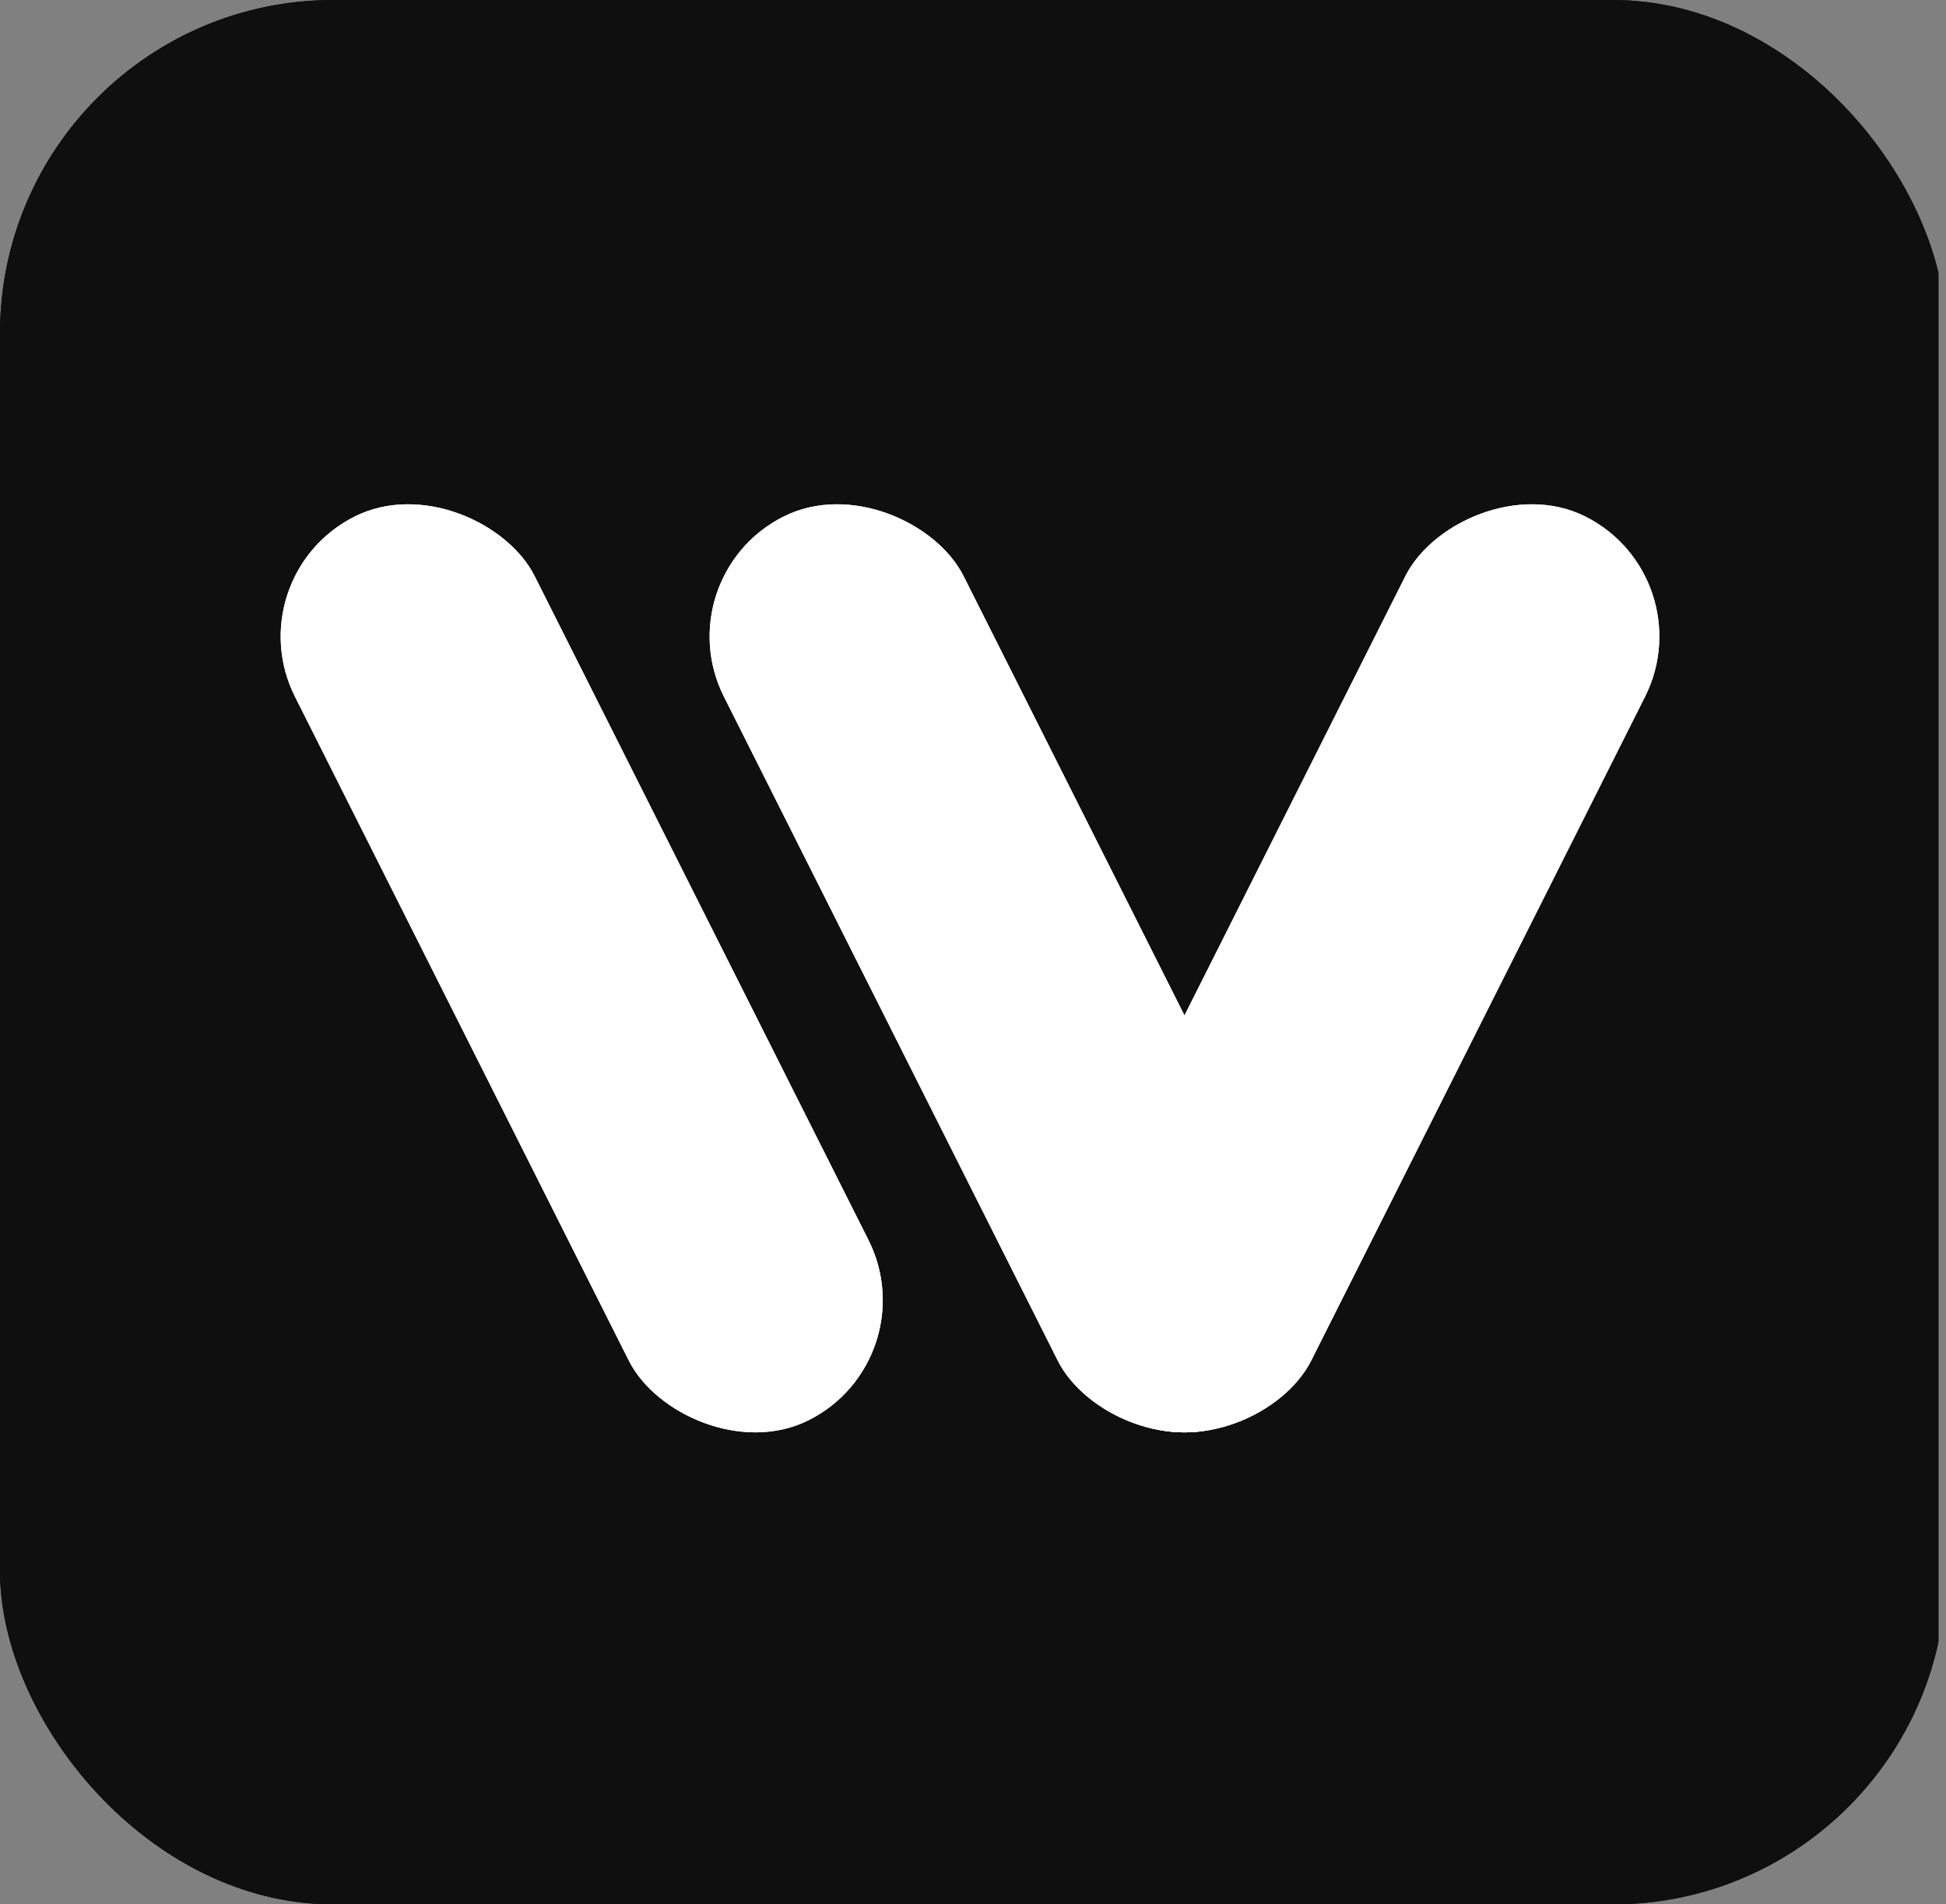 <svg width="514" height="503" viewBox="0 0 514 503" fill="none" xmlns="http://www.w3.org/2000/svg">
<rect x="0" y="0" width="514" height="503" fill="#808080" stroke="none"/>
<g clip-path="url(#clip0_17443_175441)">
<rect width="512" height="512" fill="#0F0F0F"/>
<rect width="512" height="512" fill="#0F0F0F"/>
<rect width="70.896" height="267.239" rx="35.448" transform="matrix(0.893 -0.449 0.449 0.893 62 152.357)" fill="white"/>
<rect width="70.896" height="267.239" rx="35.448" transform="matrix(0.893 -0.449 0.449 0.893 175.297 152.357)" fill="white"/>
<rect width="70.896" height="267.239" rx="35.448" transform="matrix(-0.893 -0.449 -0.449 0.893 450.422 152.357)" fill="white"/>
<rect width="70.896" height="267.239" rx="35.448" transform="matrix(0.893 -0.449 0.449 0.893 62 152.357)" fill="white"/>
<rect width="70.896" height="267.239" rx="35.448" transform="matrix(0.893 -0.449 0.449 0.893 175.297 152.357)" fill="white"/>
<rect width="70.896" height="267.239" rx="35.448" transform="matrix(-0.893 -0.449 -0.449 0.893 450.422 152.357)" fill="white"/>
</g>
<defs>
<clipPath id="clip0_17443_175441">
<rect width="514" height="503" rx="88" fill="white"/>
</clipPath>
</defs>
</svg>

